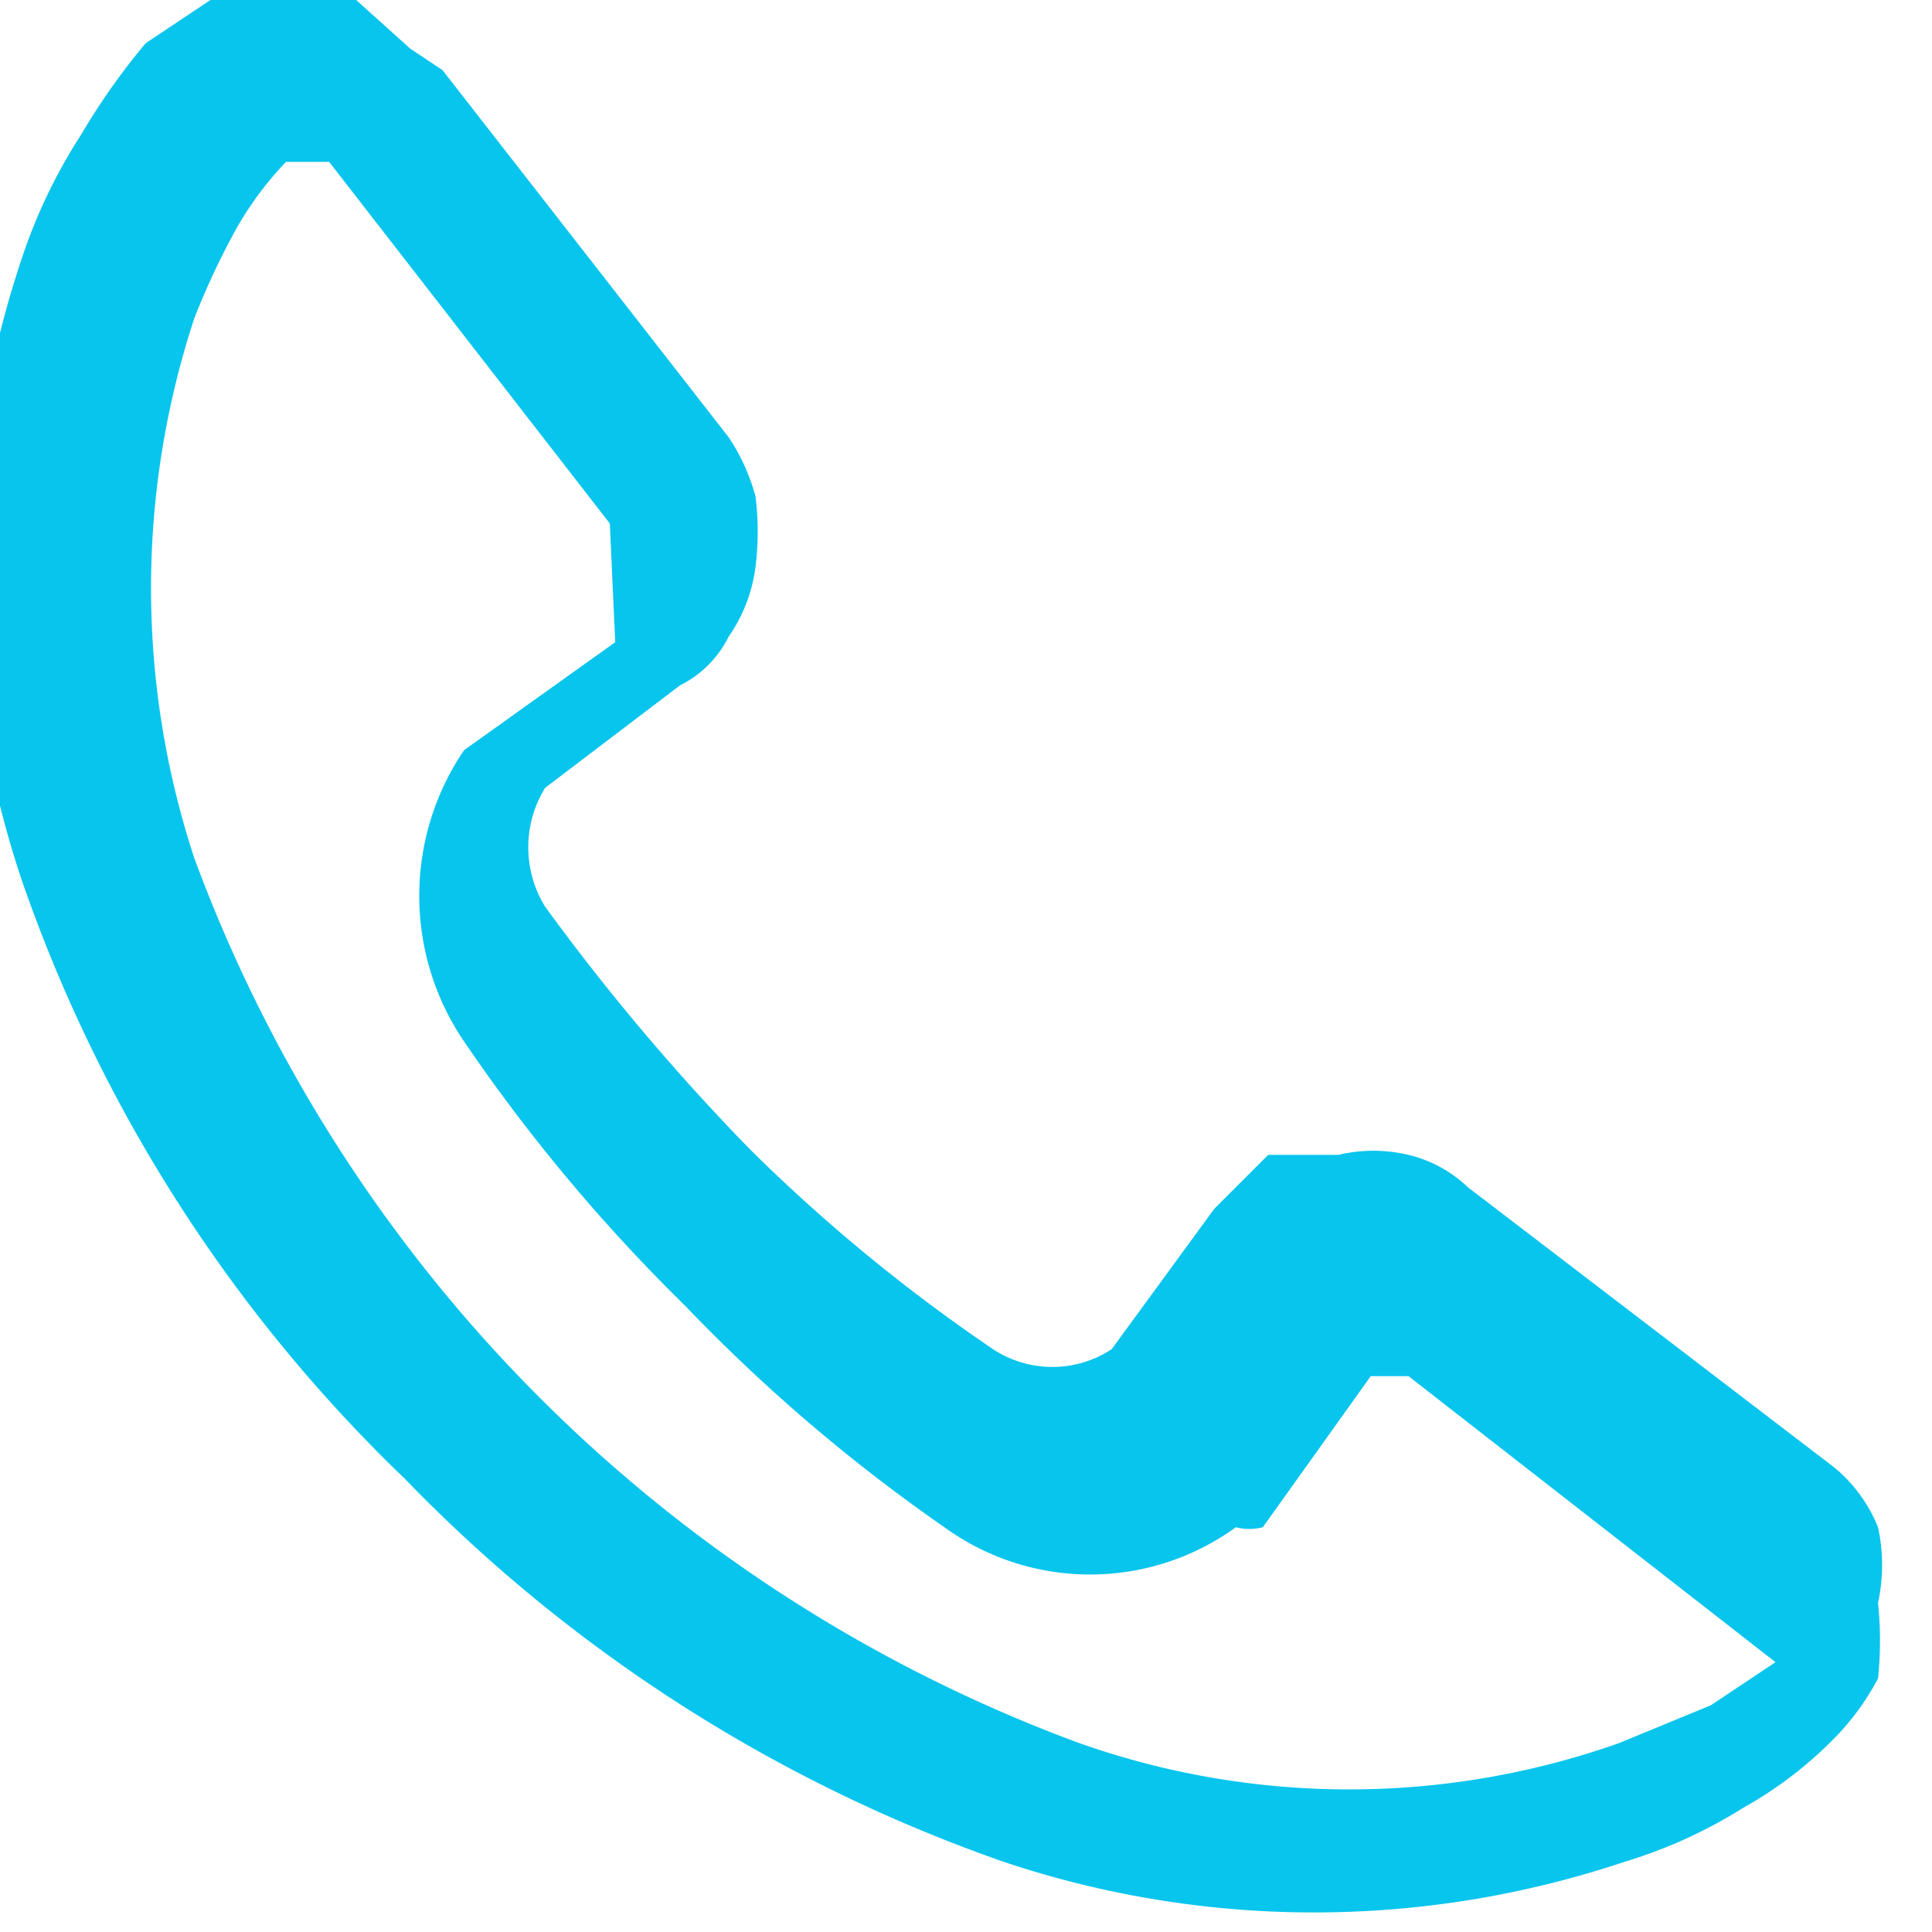 <svg id="Layer_1" data-name="Layer 1" xmlns="http://www.w3.org/2000/svg" viewBox="0 0 3.58 3.58"><defs><style>.cls-1{fill:#08c5ed;}</style></defs><title>Vektor-Smartobjekt_3c540f3b-9206-4681-bddd-c58ef19e2476</title><path class="cls-1" d="M200.37,296.83l.53.68h0a.37.37,0,0,1,.05.11.53.53,0,0,1,0,.13.29.29,0,0,1-.05.13h0a.2.2,0,0,1-.09.09h0l-.25.19a.21.21,0,0,0,0,.22,4.11,4.11,0,0,0,.38.45h0a3.16,3.16,0,0,0,.45.37.2.2,0,0,0,.22,0l.19-.26h0l.1-.1h0l.13,0h0a.28.28,0,0,1,.13,0h0a.24.24,0,0,1,.11.06h0l.68.52h0a.28.28,0,0,1,.08.11h0a.33.33,0,0,1,0,.14.68.68,0,0,1,0,.14.47.47,0,0,1-.09.12.74.74,0,0,1-.16.12h0a.9.9,0,0,1-.22.1,1.81,1.81,0,0,1-1.15,0,2.85,2.85,0,0,1-1.11-.71,2.81,2.81,0,0,1-.71-1.11,1.81,1.81,0,0,1,0-1.15,1,1,0,0,1,.11-.23h0a1.25,1.25,0,0,1,.12-.17l.12-.08h0a.3.3,0,0,1,.13,0,.32.32,0,0,1,.14,0h0l.1.09Zm.31.84h0l-.52-.67h0l0,0h-.08a.62.62,0,0,0-.09.12,1.38,1.38,0,0,0-.08.17,1.6,1.6,0,0,0,0,1,2.77,2.77,0,0,0,1.64,1.64,1.5,1.5,0,0,0,1,0l.17-.07h0l.12-.08v0h0a0,0,0,0,0,0,0v0h0l-.68-.53h-.07a0,0,0,0,0,0,0h0l-.2.28a.1.1,0,0,1-.05,0,.46.46,0,0,1-.54,0,3.15,3.15,0,0,1-.48-.41h0a3.23,3.23,0,0,1-.41-.49.48.48,0,0,1,0-.54l0,0,.28-.2h0v0s0,0,0,0v0Zm-.31-.84Zm0,0Z" transform="translate(-199.55 -296.7)"/></svg>